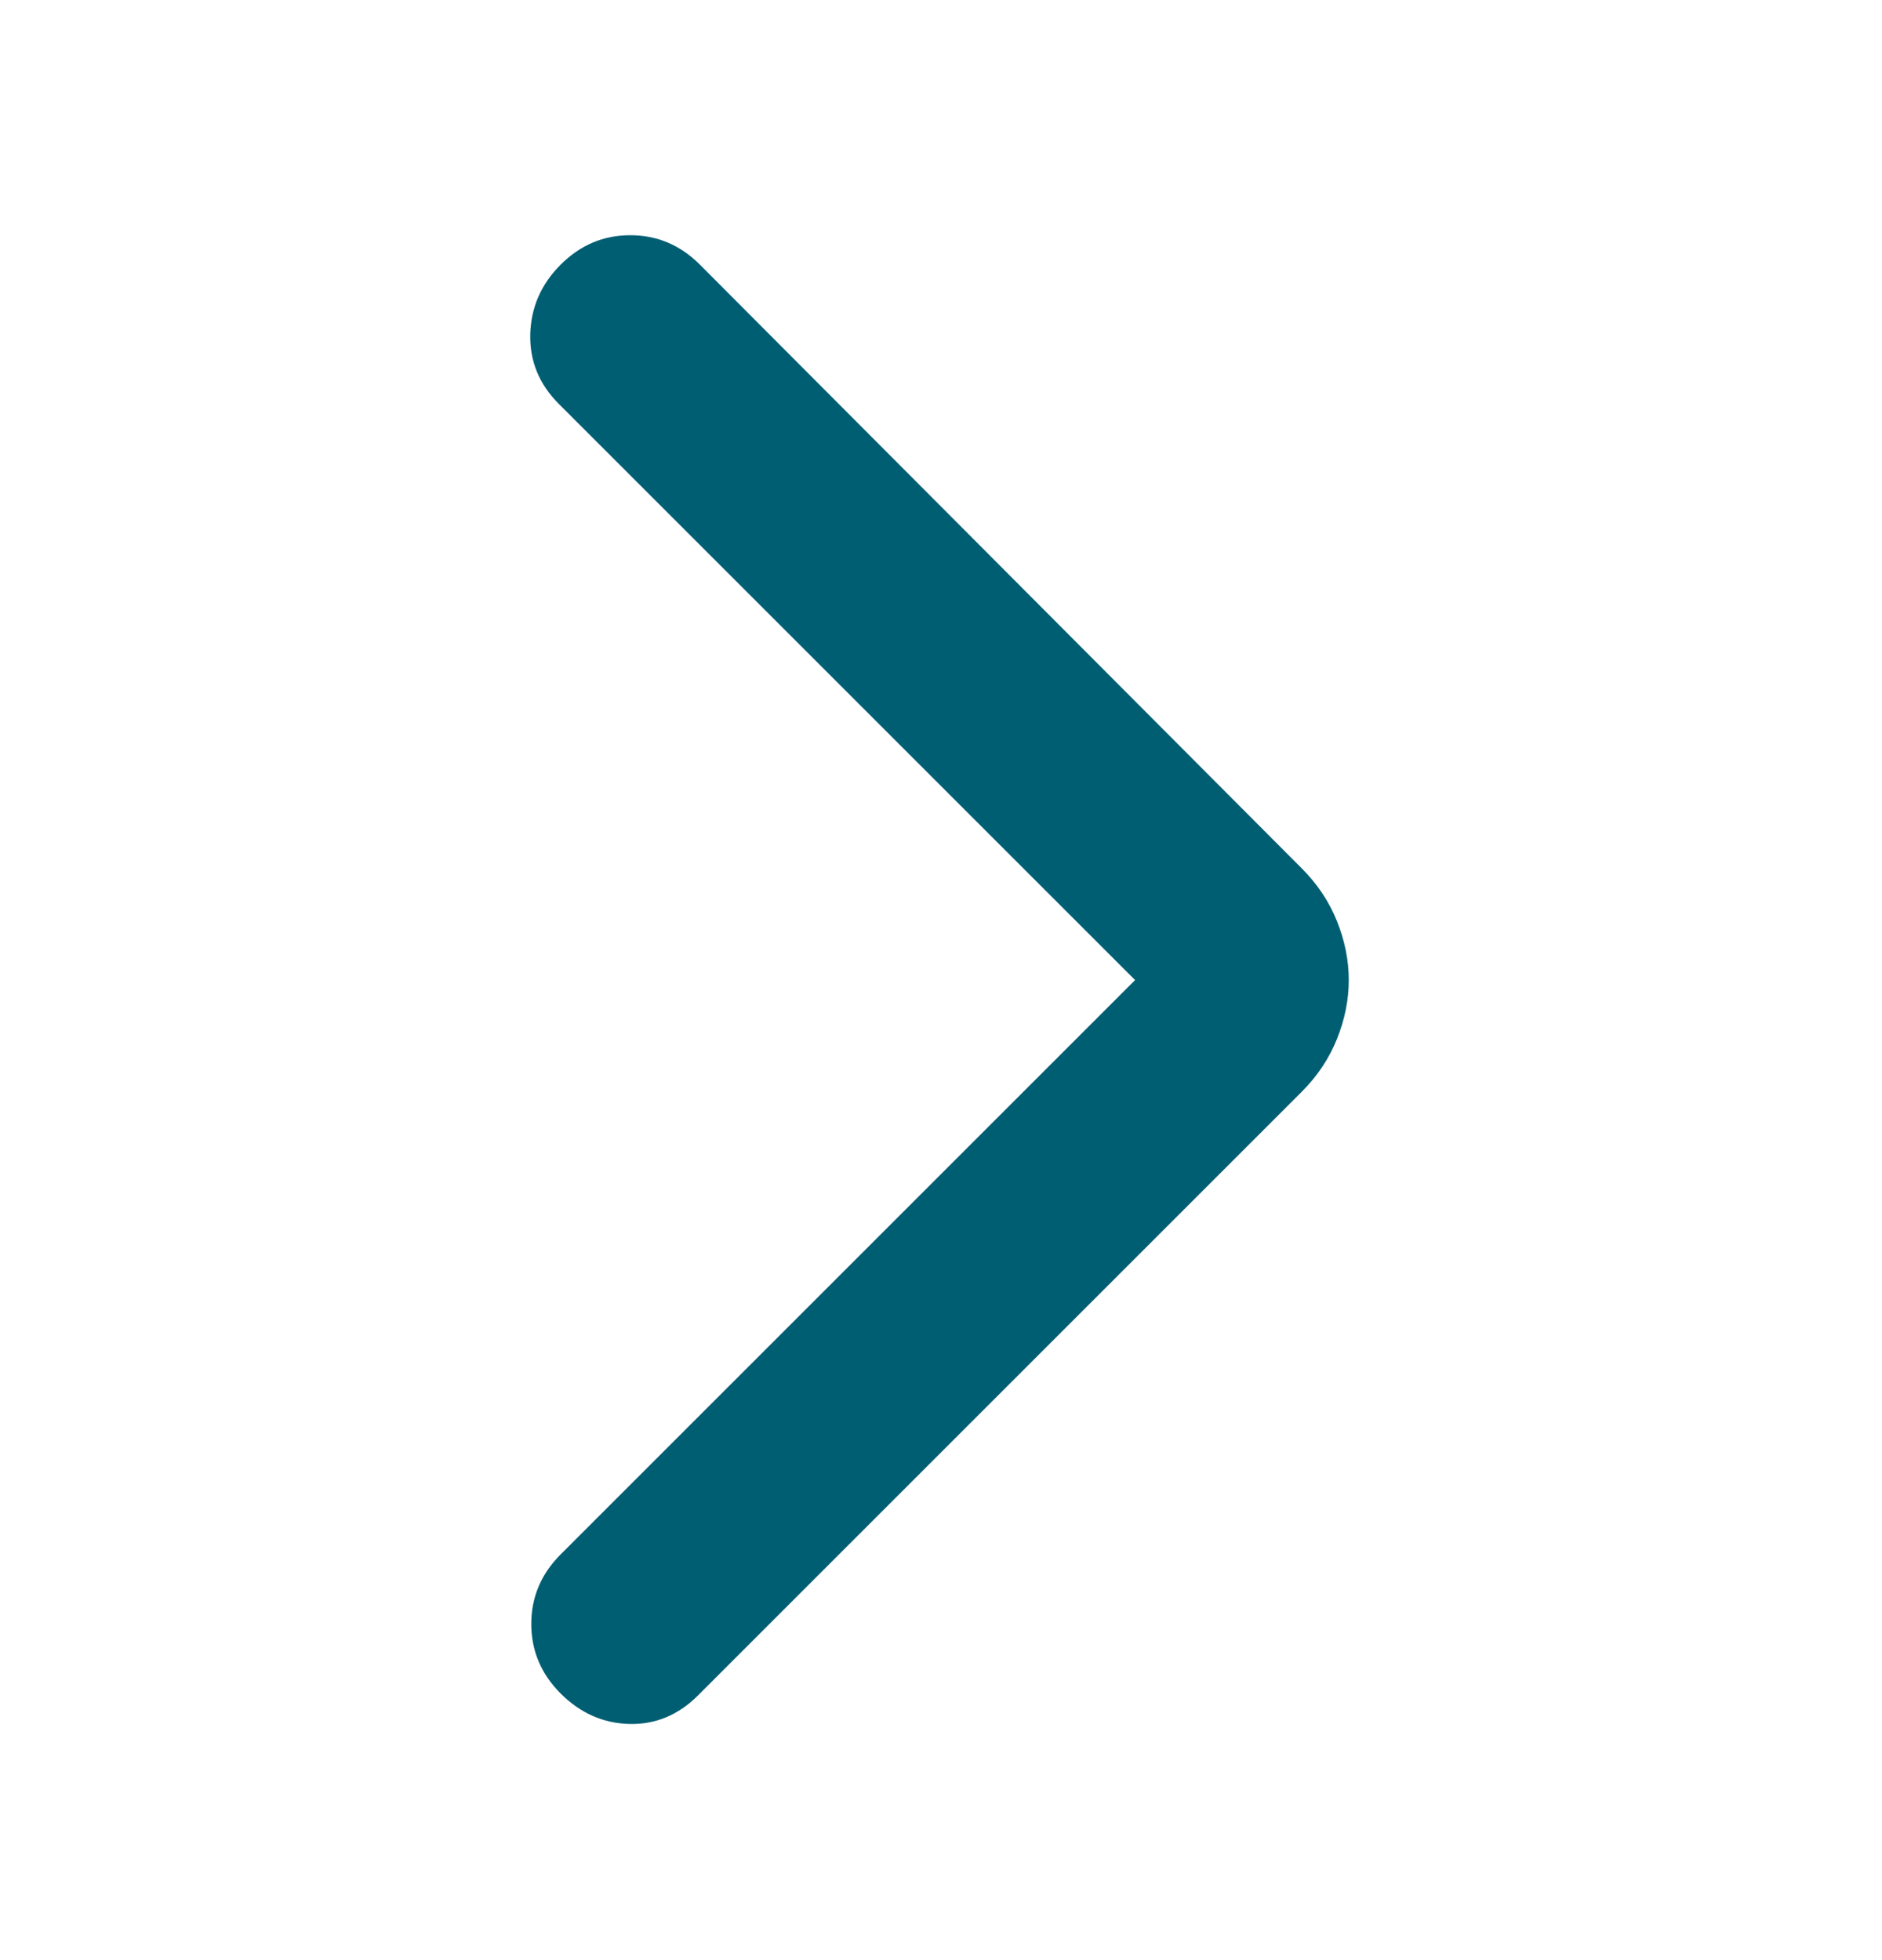 <?xml version="1.0" encoding="utf-8"?>
<svg xmlns="http://www.w3.org/2000/svg" fill="none" height="25" viewBox="0 0 24 25" width="24">
<mask height="25" id="mask0_549_19438" maskUnits="userSpaceOnUse" style="mask-type:alpha" width="24" x="0" y="0">
<rect fill="#D9D9D9" height="24" width="24" y="0.5"/>
</mask>
<g mask="url(#mask0_549_19438)">
<path d="M14.475 12.5L7.125 5.15C6.875 4.9 6.754 4.604 6.762 4.263C6.771 3.921 6.9 3.625 7.15 3.375C7.4 3.125 7.696 3 8.037 3C8.379 3 8.675 3.125 8.925 3.375L16.6 11.075C16.8 11.275 16.95 11.5 17.05 11.75C17.15 12 17.2 12.25 17.2 12.5C17.2 12.75 17.15 13 17.05 13.25C16.95 13.5 16.8 13.725 16.6 13.925L8.9 21.625C8.65 21.875 8.358 21.996 8.025 21.988C7.692 21.979 7.4 21.85 7.15 21.6C6.9 21.35 6.775 21.054 6.775 20.712C6.775 20.371 6.9 20.075 7.15 19.825L14.475 12.5Z" fill="#005E73"/>
</g>
</svg>